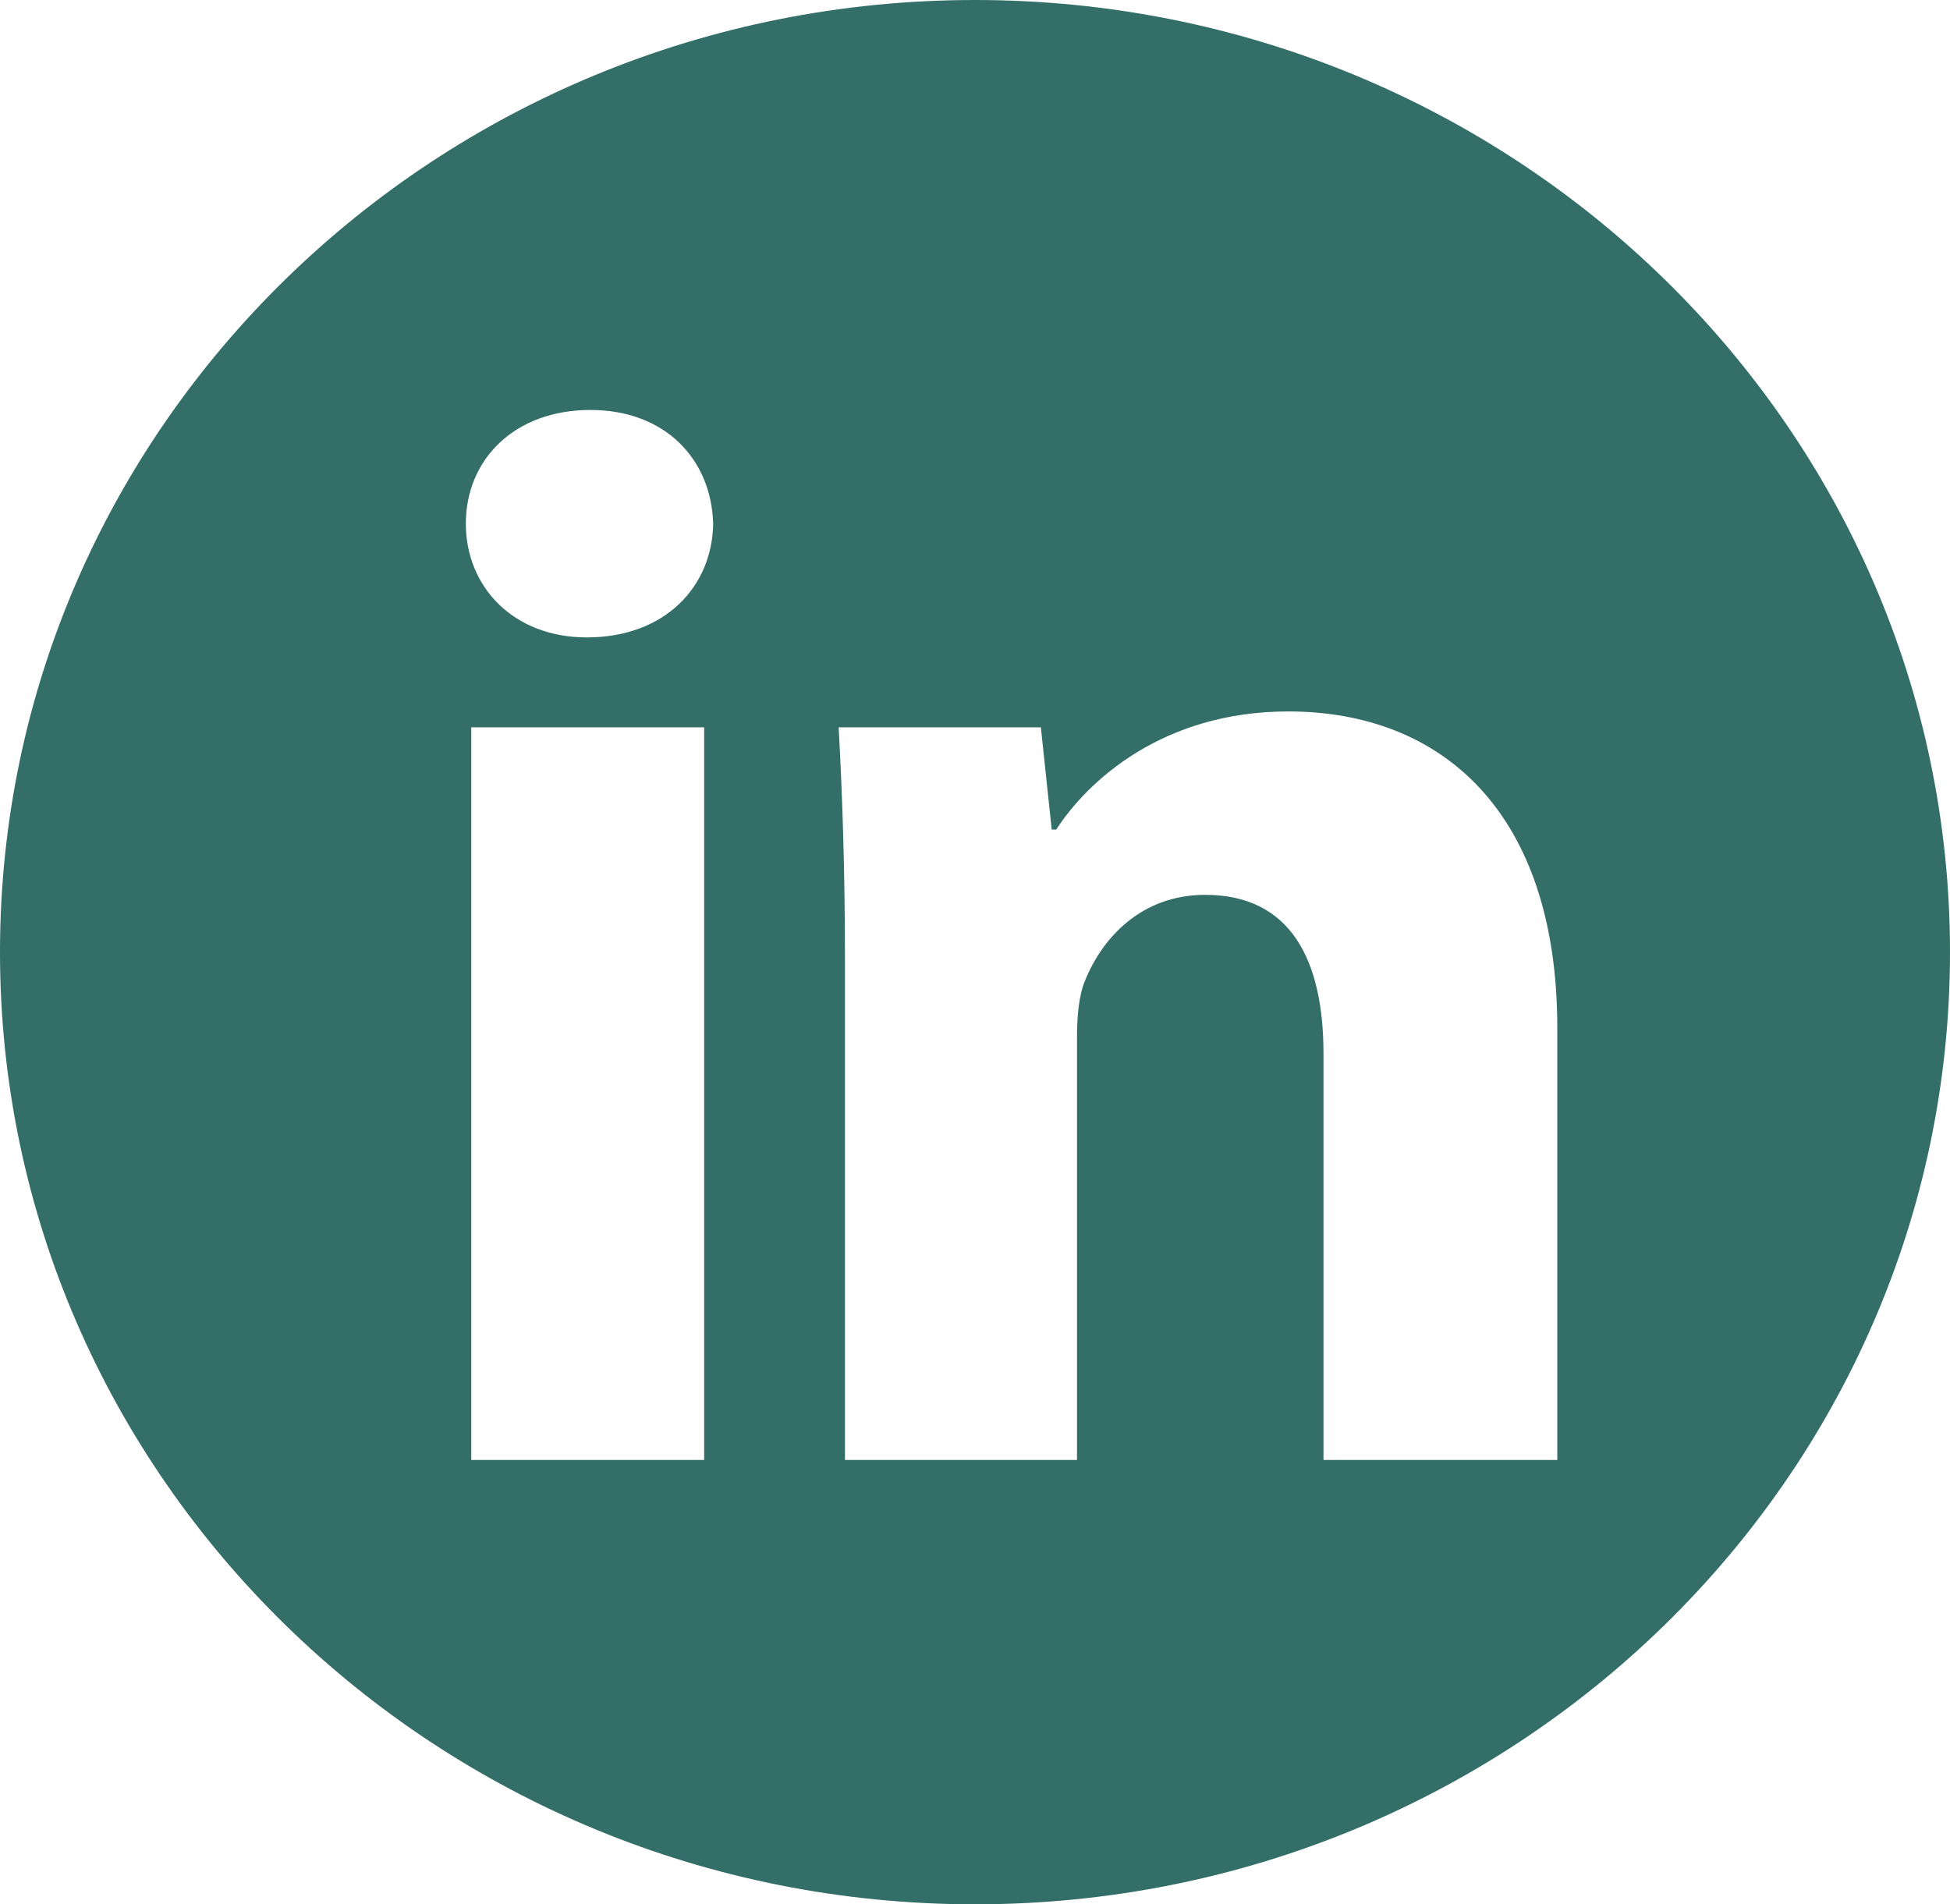 <svg xmlns="http://www.w3.org/2000/svg" width="32.768" height="32" viewBox="0 0 32.768 32">
  <path fill="rgb(51,110,104)" fill-rule="evenodd" d="M0 16C0 7.17 7.342 0 16.384 0c9.041 0 16.384 7.17 16.384 16s-7.342 16-16.384 16C7.342 32 0 24.83 0 16zm9.861-5.289c-1.244 0-2.033-.859-2.033-1.911 0-1.081.819-1.911 2.093-1.911 1.259 0 2.033.83 2.063 1.911-.015 1.052-.804 1.911-2.124 1.911zm12.379 13.822h3.929v-7.259c0-3.63-1.942-5.319-4.521-5.319-2.124 0-3.383 1.185-3.899 1.985h-.076L17.491 12.222h-3.398c.061 1.111.106 2.385.106 3.926v8.385h3.899v-7.096c0-.356.03-.711.137-.963.288-.711.941-1.437 2.018-1.437 1.426 0 1.987 1.081 1.987 2.667v6.83zM7.919 24.533h3.914V12.222h-3.914v12.311z"/>
</svg>
